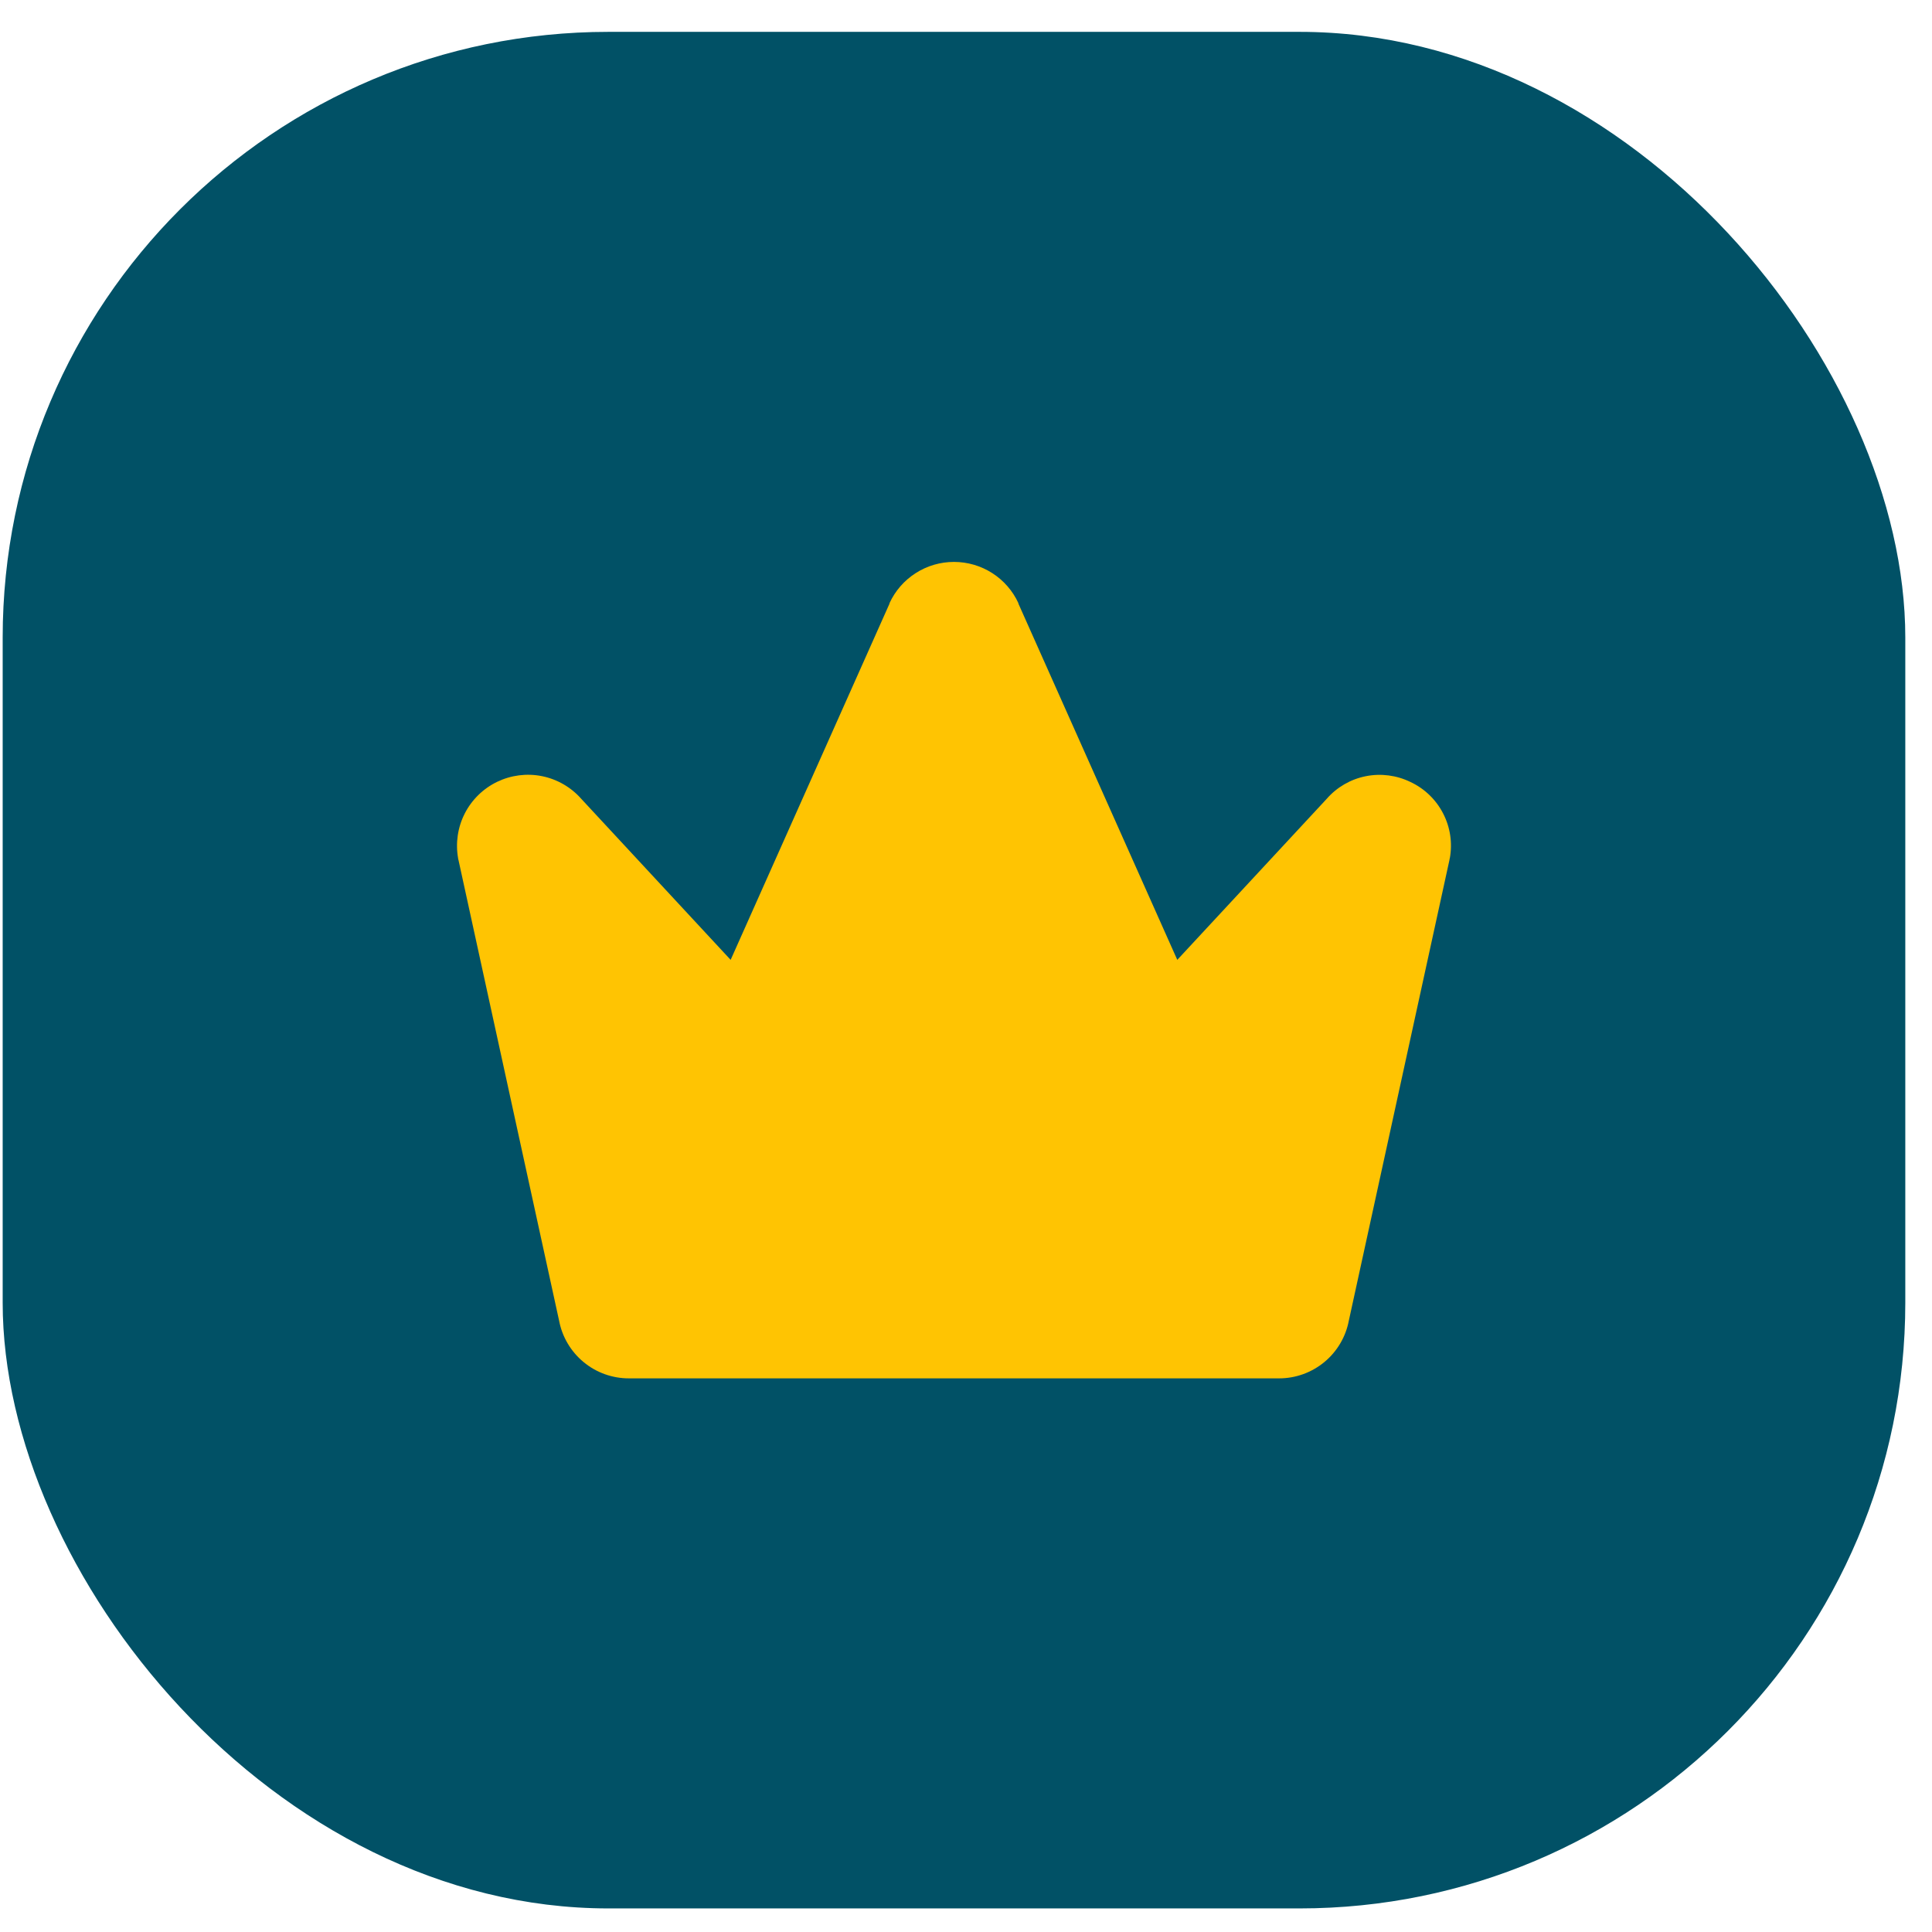 <svg width="39" height="39" viewBox="0 0 39 39" fill="none" xmlns="http://www.w3.org/2000/svg">
<rect x="0.054" y="0.643" width="38.407" height="37.881" rx="12.229" fill="#015166"/>
<path d="M28.473 15.786C28.193 15.649 27.875 15.608 27.569 15.669C27.263 15.73 26.986 15.891 26.781 16.126L23.765 19.376L20.558 12.185C20.558 12.182 20.558 12.179 20.558 12.176C20.444 11.927 20.26 11.716 20.03 11.569C19.799 11.421 19.531 11.343 19.257 11.343C18.983 11.343 18.715 11.421 18.485 11.569C18.254 11.716 18.07 11.927 17.956 12.176C17.956 12.179 17.956 12.182 17.956 12.185L14.749 19.376L11.734 16.126C11.527 15.891 11.248 15.73 10.942 15.668C10.635 15.606 10.316 15.647 10.034 15.783C9.753 15.919 9.523 16.144 9.381 16.423C9.239 16.702 9.193 17.02 9.248 17.328C9.248 17.337 9.248 17.346 9.254 17.356L11.286 26.659C11.348 26.987 11.523 27.282 11.78 27.495C12.037 27.708 12.36 27.824 12.694 27.824H25.821C26.155 27.824 26.477 27.707 26.734 27.495C26.991 27.282 27.166 26.987 27.228 26.659L29.26 17.356C29.26 17.346 29.26 17.337 29.266 17.328C29.323 17.019 29.276 16.701 29.132 16.422C28.989 16.143 28.757 15.919 28.473 15.786Z" fill="#FFC402"/>
</svg>
